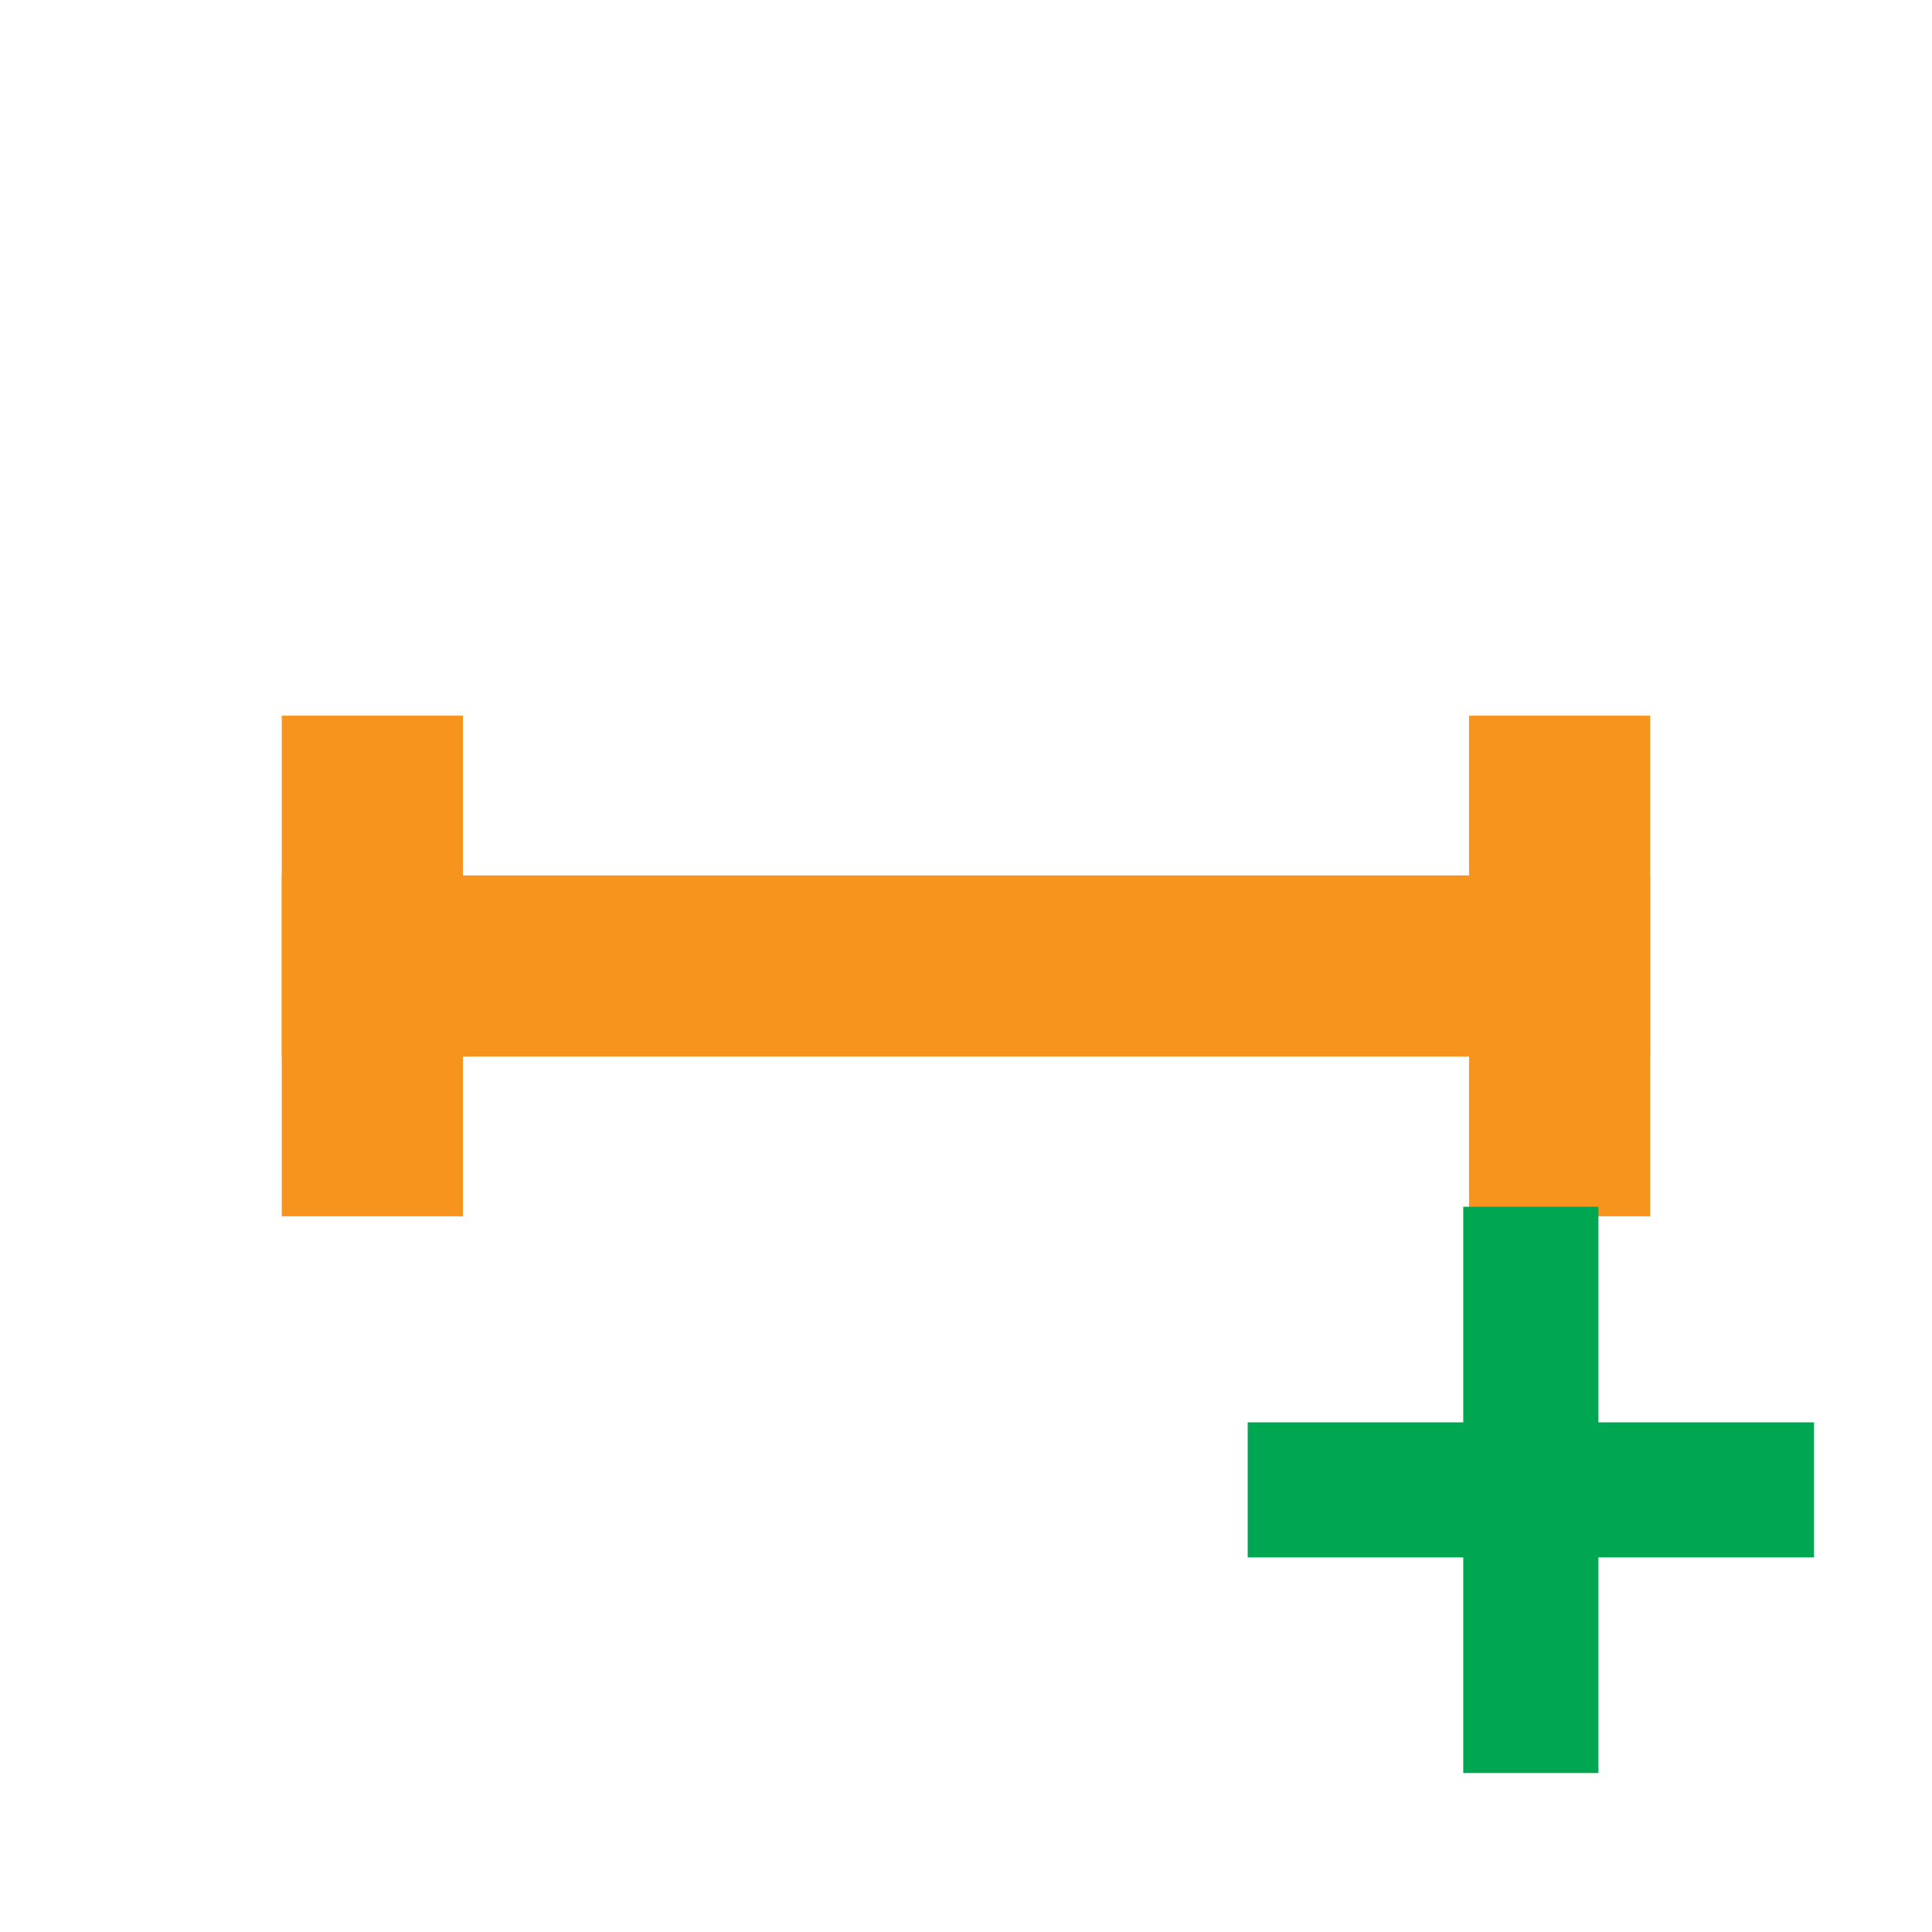 <?xml version="1.0" encoding="UTF-8"?>
<svg id="svg2987" enable-background="new 0 0 32 32" version="1.1" viewBox="0 0 32 32" xml:space="preserve" xmlns="http://www.w3.org/2000/svg" xmlns:cc="http://creativecommons.org/ns#" xmlns:dc="http://purl.org/dc/elements/1.1/" xmlns:rdf="http://www.w3.org/1999/02/22-rdf-syntax-ns#"><g id="g850" transform="translate(-.72)" fill="#f7941e"><rect id="rect2989" x="5.387" y="14.5" width="22.665" height="3"/><rect id="rect2989-3" transform="rotate(90)" x="11.854" y="-8.387" width="8.292" height="3"/><rect id="rect2989-3-6" transform="rotate(90)" x="11.854" y="-28.052" width="8.292" height="3"/></g><g id="g40" transform="translate(.253 13.263)" fill="#00a651" stroke="#00a651" stroke-miterlimit="10"><rect id="rect42" x="24.483" y="7.225" width="1.239" height="8.379"/><rect id="rect44" x="20.913" y="10.796" width="8.38" height="1.237"/></g></svg>
